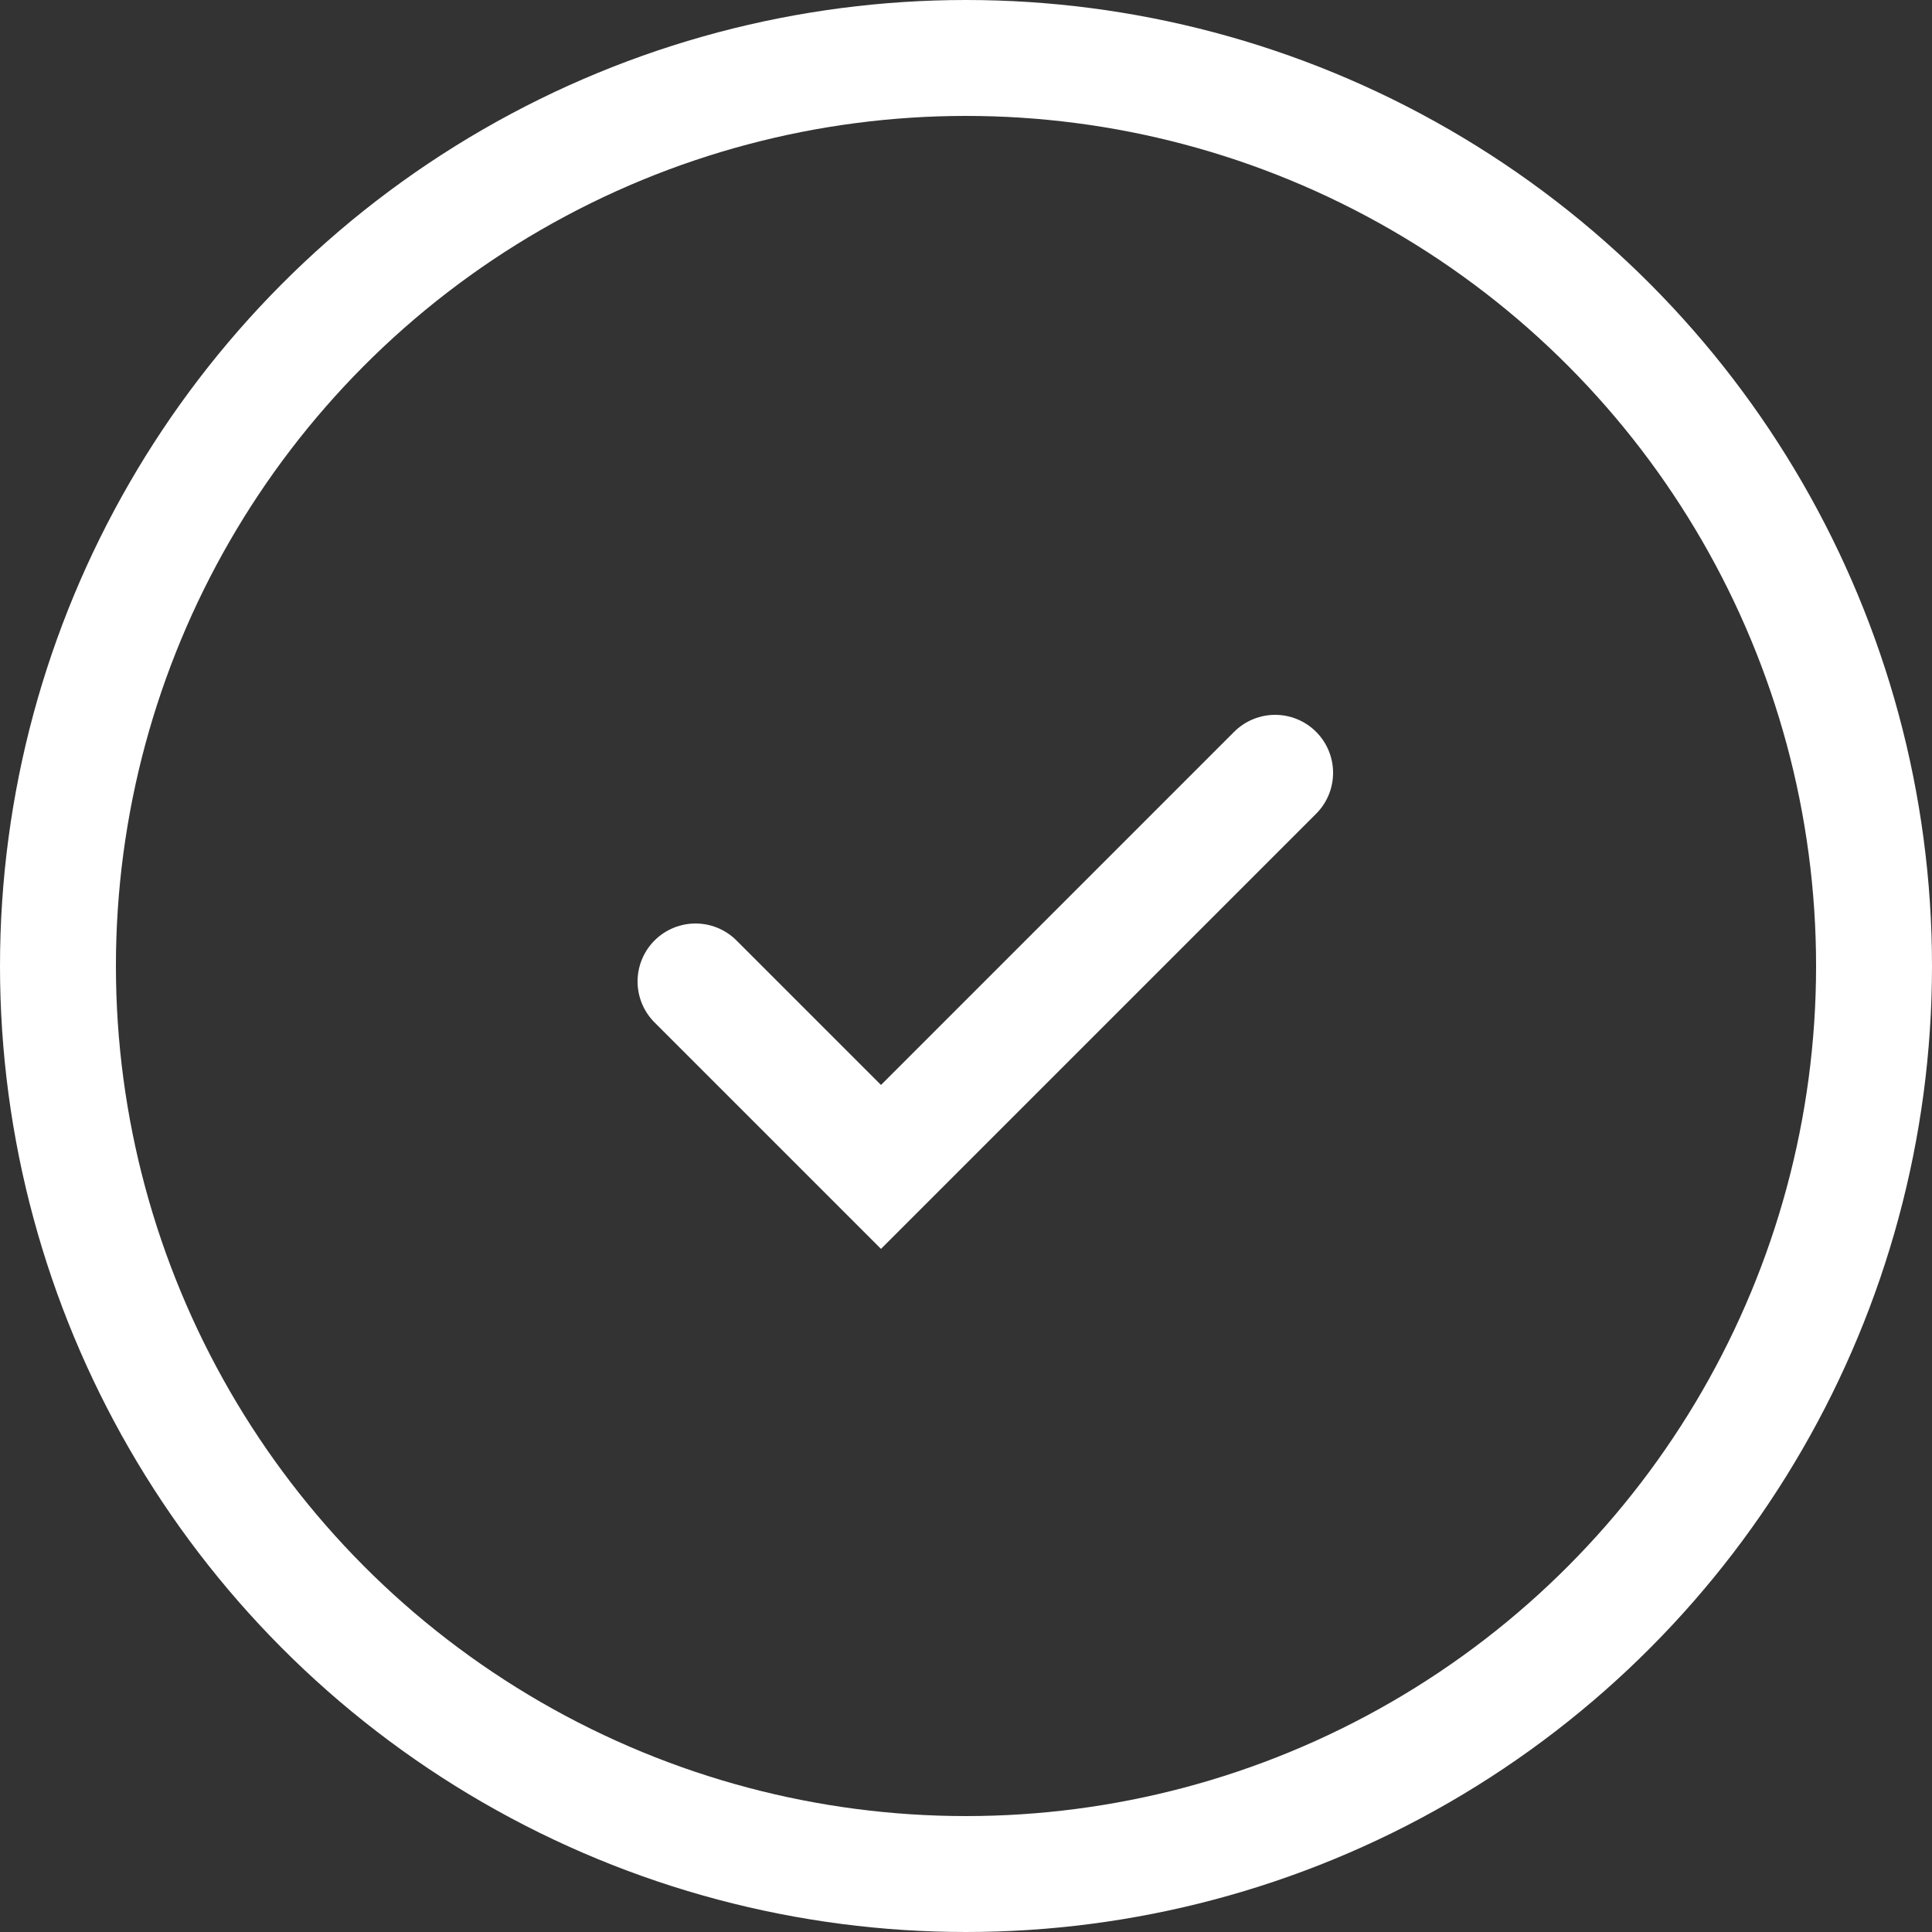 <svg xmlns="http://www.w3.org/2000/svg" width="50" height="50" viewBox="0 0 50 50" fill="none"><rect x="0" y="0" width="50" height="50" fill="#333333" stroke="none"/><g id="Circle tick"><circle id="Ellipse 47" cx="25" cy="25" r="23.5" stroke="white" stroke-width="3"></circle><path id="Vector 1" d="M18 25.4L22.8 30.2L33 20" stroke="white" stroke-width="3" stroke-linecap="round"></path></g></svg>